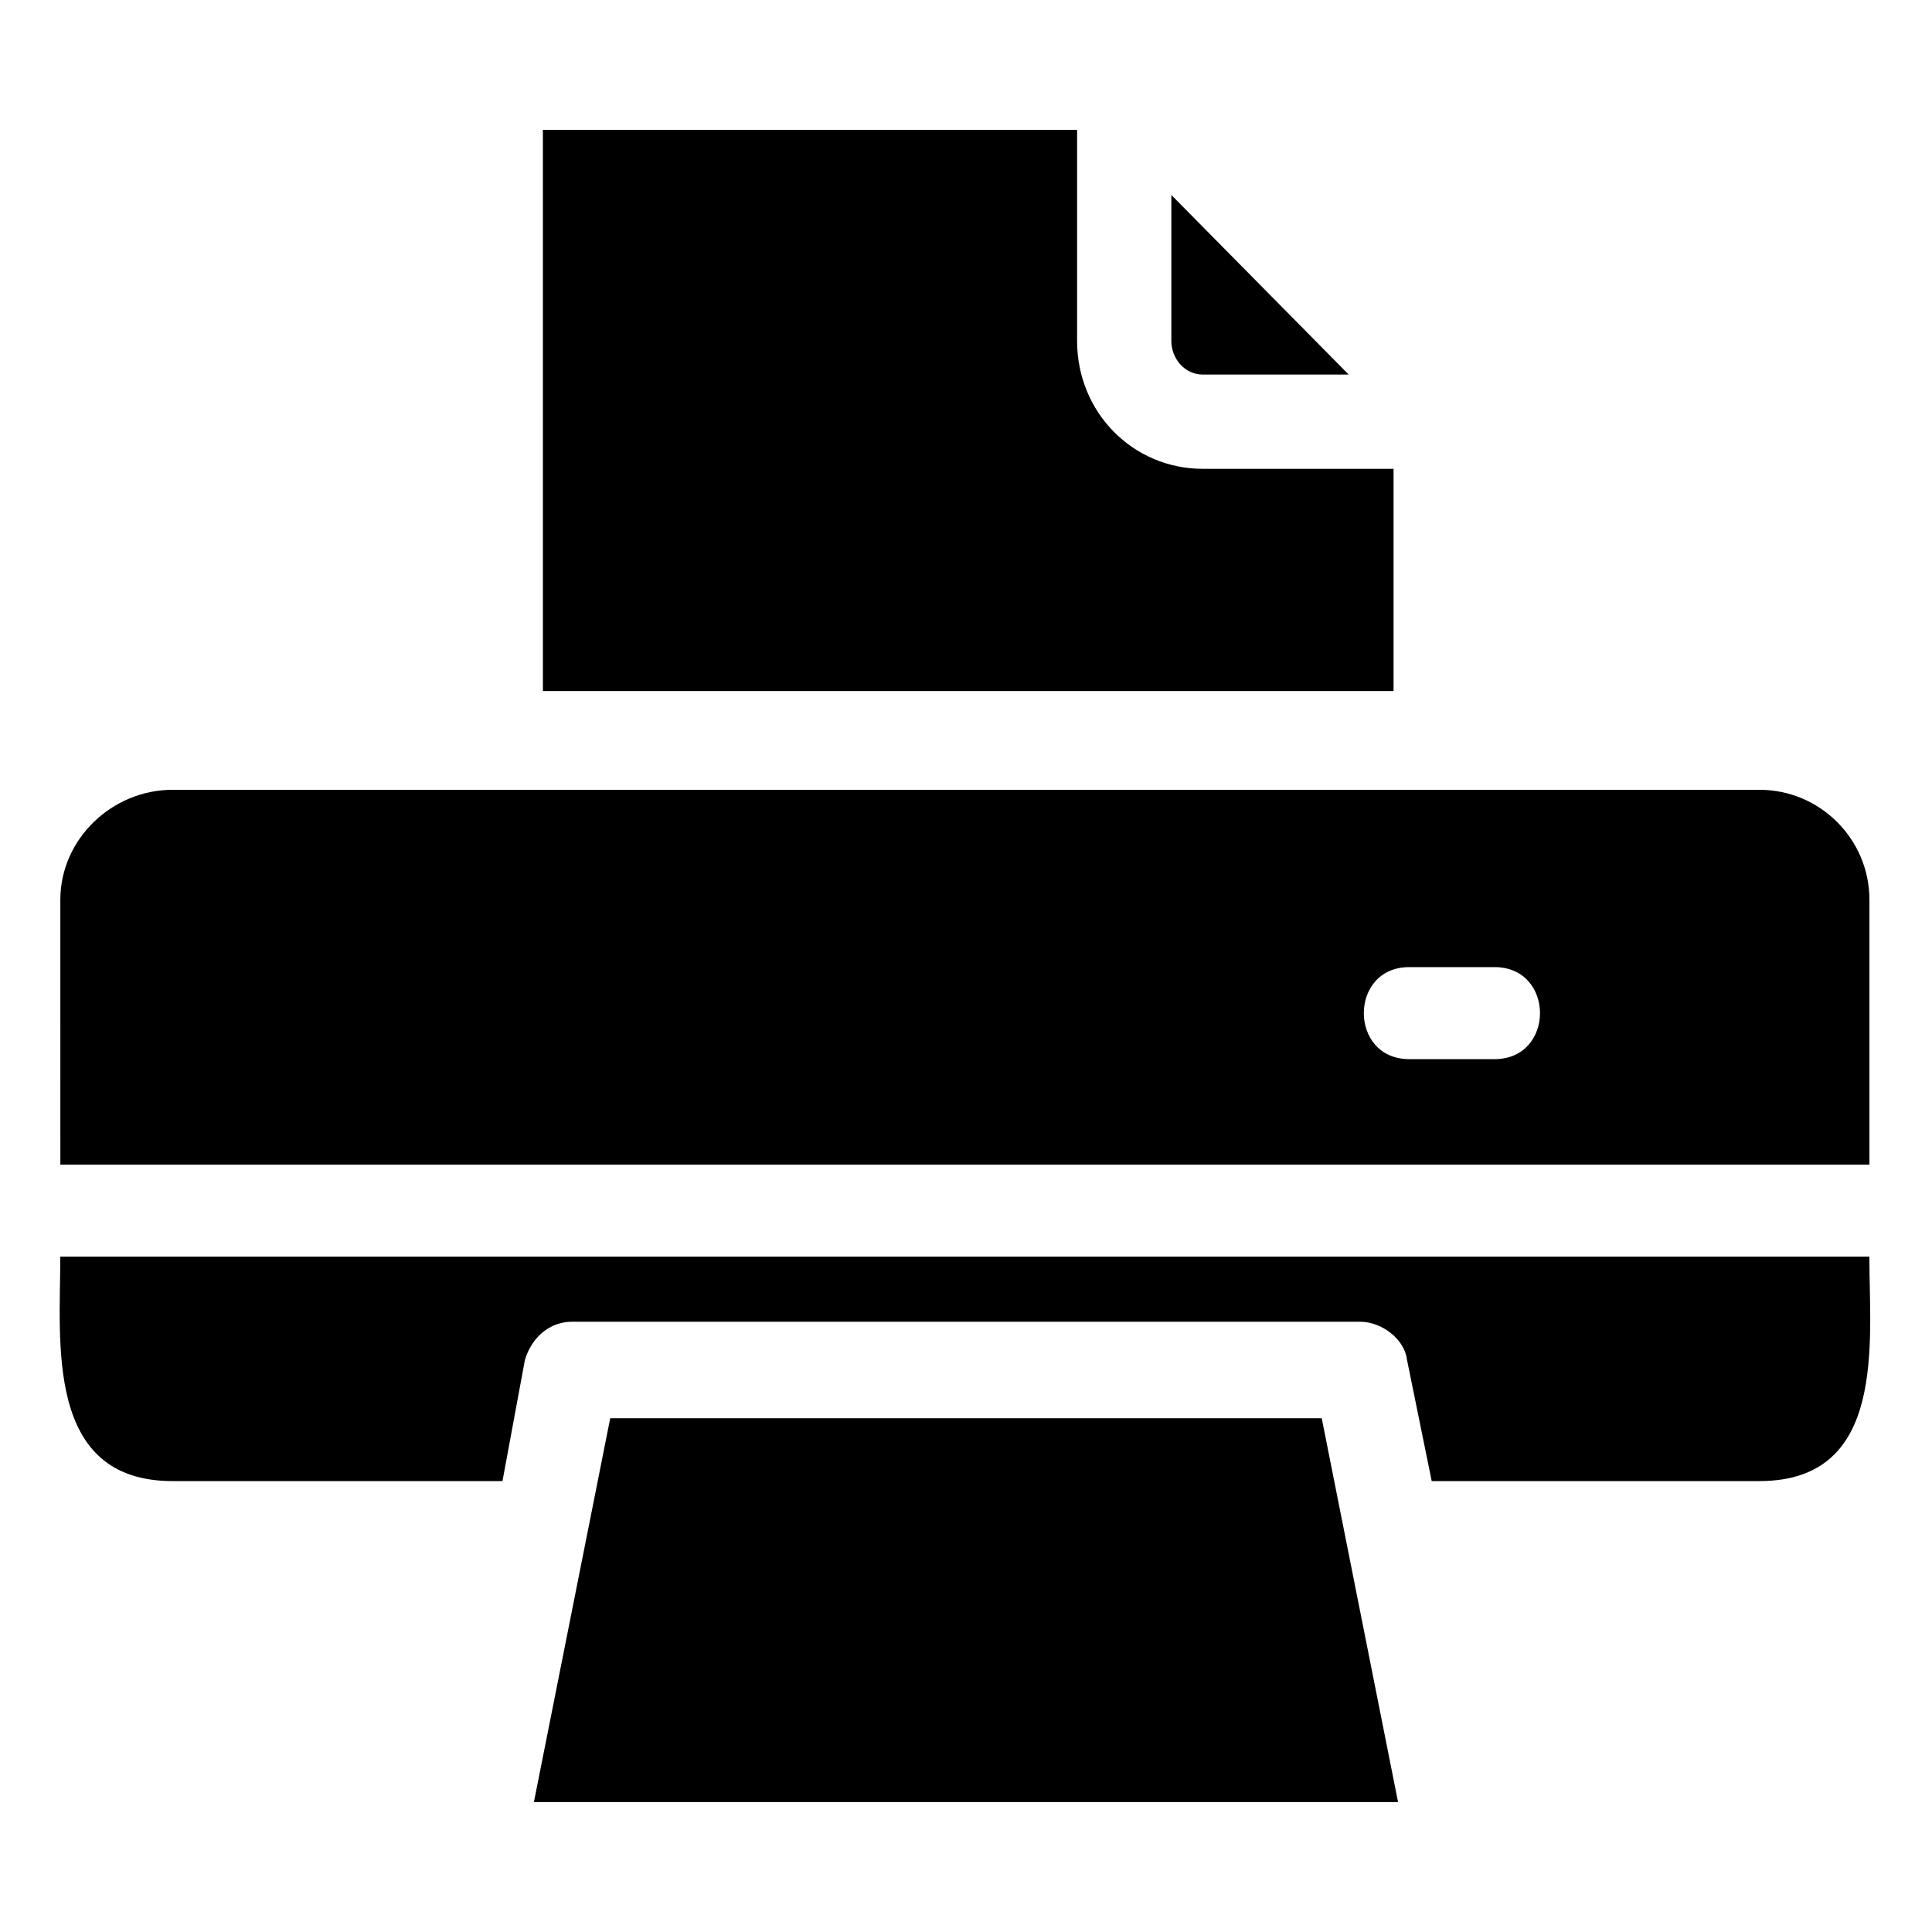 <?xml version="1.0" encoding="UTF-8"?>
<!-- The Best Svg Icon site in the world: iconSvg.co, Visit us! https://iconsvg.co -->
<svg fill="#000000" width="800px" height="800px" version="1.1" viewBox="144 144 512 512" xmlns="http://www.w3.org/2000/svg">
 <path d="m159.99 382.45c0-16.059 13.68-29.145 29.742-29.145h420.54c16.059 0 29.145 13.086 29.145 29.145v70.188h-479.42zm357.48 17.844h22.602c16.059 0 16.059 24.387 0 24.387h-22.602c-16.059 0-16.059-24.387 0-24.387zm-229.6-221.87h141.57v55.914c0 19.035 14.871 33.906 33.309 33.906h50.559v58.887h-225.43zm166.55 17.25 46.992 47.586h-38.664c-4.758 0-8.328-4.164-8.328-8.922zm-168.93 425.89 20.223-101.71h188.56l20.223 101.71zm324.77-85.059h-86.844l-6.543-32.121c-0.594-5.352-6.543-10.113-12.492-10.113h-208.78c-5.949 0-10.707 4.164-12.492 10.113l-5.949 32.121h-87.438c-33.906 0-29.742-36.879-29.742-59.48h479.42c0 22.602 4.758 59.48-29.145 59.48z" fill-rule="evenodd"/>
</svg>